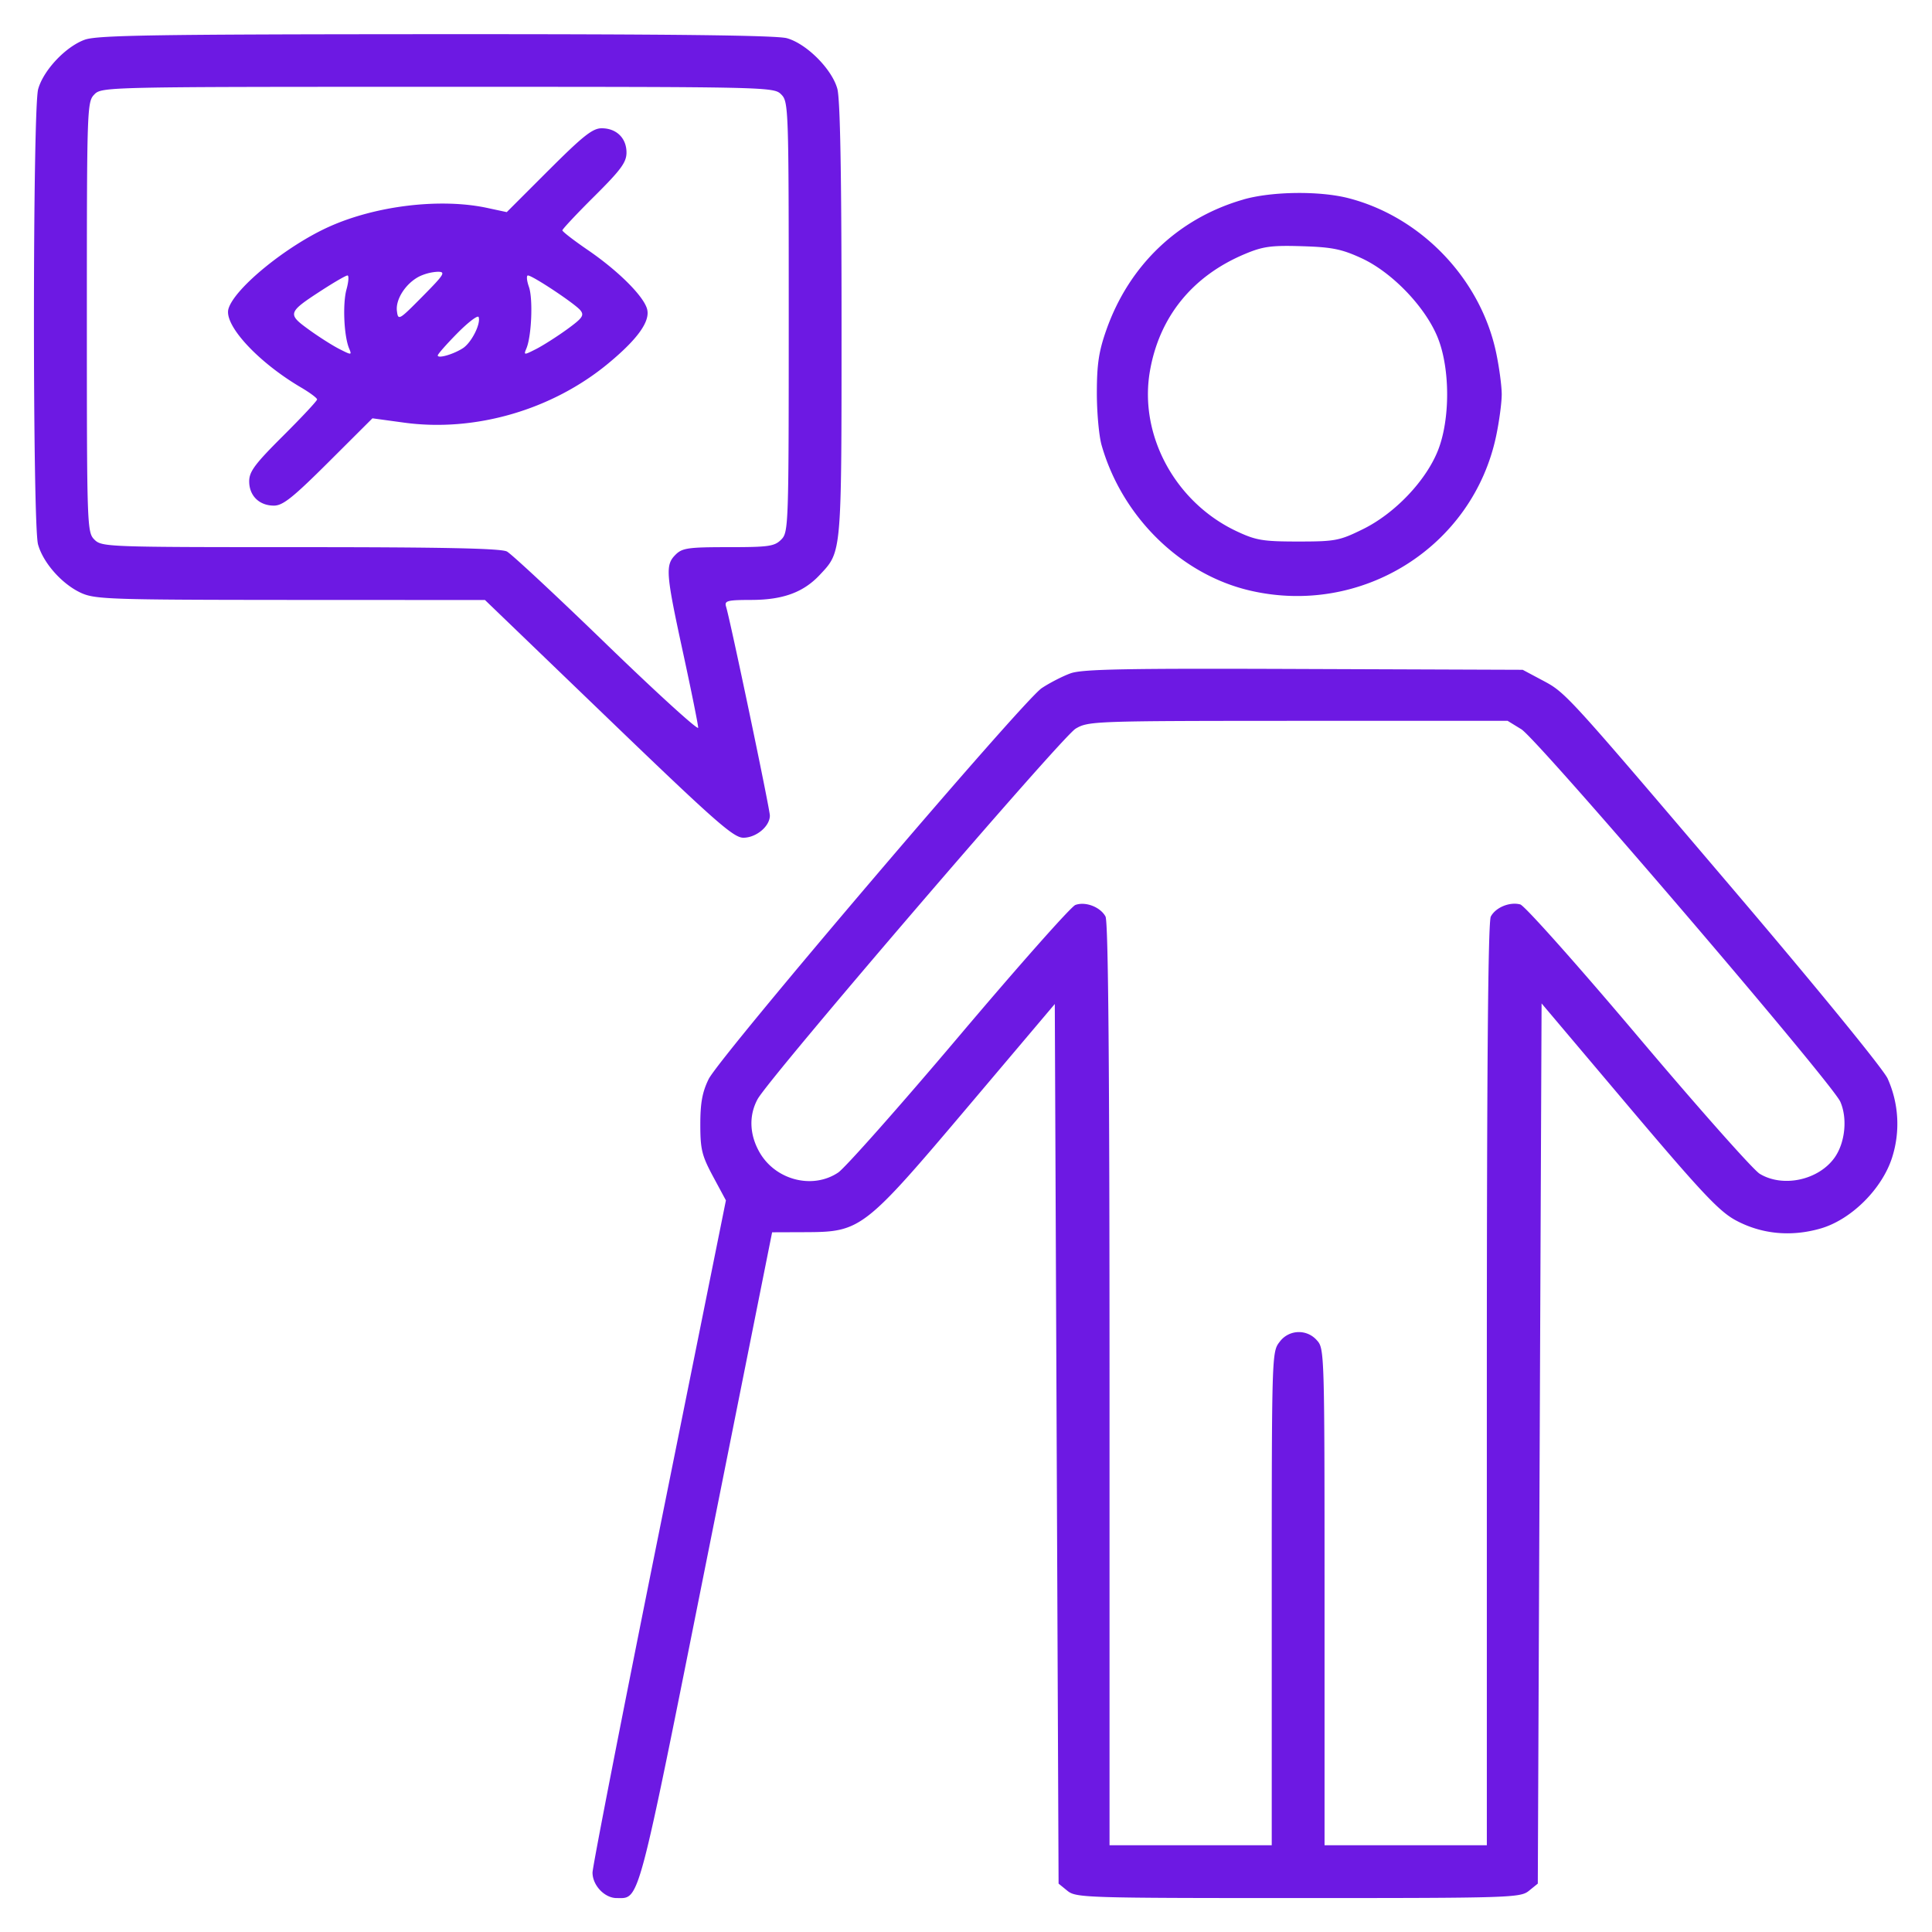 <svg xmlns="http://www.w3.org/2000/svg" width="48" height="48" fill="none" viewBox="0 0 48 48"><g clip-path="url(#clip0_8512_39000)"><path fill="#6D19E3" fill-rule="evenodd" d="M2.111.985c-.474.168-1.032.758-1.163 1.23C.81 2.71.808 13.034.945 13.526c.128.461.6.991 1.072 1.206.348.158.736.17 5.204.173l4.828.002 3.068 2.953c2.648 2.549 3.106 2.953 3.351 2.953.32 0 .659-.284.659-.55 0-.165-.978-4.83-1.088-5.192-.044-.146.027-.165.636-.166.778-.003 1.285-.188 1.69-.62.553-.59.543-.476.543-6.336 0-3.645-.034-5.49-.105-5.745-.136-.49-.765-1.119-1.254-1.255-.262-.072-2.884-.103-8.719-.1-6.948.003-8.406.026-8.719.136Zm.235 1.36c-.183.182-.188.312-.188 5.53 0 5.22.005 5.349.188 5.532.182.182.312.187 5.115.187 3.54 0 4.986.03 5.133.108.113.06 1.228 1.098 2.478 2.309 1.25 1.21 2.274 2.141 2.274 2.069 0-.072-.169-.91-.375-1.86-.43-1.98-.445-2.181-.188-2.438.167-.167.313-.188 1.313-.188s1.146-.02 1.312-.187c.183-.183.188-.313.188-5.532 0-5.218-.005-5.348-.188-5.53-.184-.186-.312-.188-8.531-.188-8.219 0-8.347.002-8.531.187ZM13.63 4.23 12.59 5.27l-.485-.104c-1.16-.249-2.765-.058-3.931.468-1.057.476-2.344 1.525-2.497 2.036-.122.403.73 1.327 1.803 1.957.219.129.398.262.398.297 0 .035-.38.442-.844.904-.702.699-.843.888-.843 1.131 0 .358.25.603.615.603.222 0 .472-.2 1.36-1.085l1.087-1.084.784.107c1.766.242 3.687-.317 5.084-1.478.718-.596 1.032-1.033.958-1.335-.078-.319-.71-.952-1.474-1.475-.348-.238-.633-.458-.633-.489 0-.03.358-.413.797-.849.66-.656.796-.842.796-1.085 0-.358-.25-.602-.617-.602-.224 0-.464.19-1.316 1.042Zm17.262.727c-1.612.463-2.836 1.627-3.404 3.237-.187.529-.236.849-.237 1.556-.001.49.052 1.08.118 1.31.507 1.777 1.96 3.205 3.672 3.609 2.783.656 5.55-1.077 6.131-3.84.076-.361.138-.825.138-1.032 0-.206-.062-.67-.138-1.031-.384-1.829-1.853-3.37-3.66-3.84-.716-.187-1.911-.173-2.62.03Zm.036 1.354c-1.305.547-2.128 1.564-2.36 2.917-.272 1.59.635 3.258 2.16 3.973.478.224.65.253 1.525.253.924 0 1.025-.02 1.609-.307.795-.391 1.57-1.207 1.867-1.964.3-.765.3-2.008-.001-2.775-.3-.766-1.136-1.641-1.904-1.994-.494-.227-.732-.274-1.48-.297-.761-.023-.966.005-1.416.194Zm-20.512.558c-.335.172-.59.566-.555.855.03.246.048.236.637-.36.544-.55.583-.613.375-.612a1.21 1.21 0 0 0-.457.117Zm-2.408.334c-.86.557-.873.595-.346.978.247.18.592.4.767.489.307.156.315.156.245-.012-.129-.307-.164-1.107-.066-1.466.053-.191.064-.348.025-.348-.04 0-.32.162-.625.359Zm5.134-.073c.103.297.065 1.225-.064 1.528-.07.168-.062.168.245.012.175-.09.52-.31.767-.489.384-.28.431-.347.328-.473-.136-.165-1.188-.864-1.302-.864-.04 0-.03.129.026.286Zm-1.775 1.144c-.27.274-.491.524-.491.557 0 .084.387-.027.623-.179.213-.137.45-.604.393-.774-.018-.056-.254.123-.525.396ZM26.6 16.728c-.196.07-.519.236-.718.368-.467.309-8.005 9.157-8.277 9.716-.157.322-.206.591-.206 1.126 0 .62.039.774.318 1.294l.318.591-1.657 8.222c-.912 4.521-1.657 8.337-1.657 8.479 0 .317.3.633.6.633.575 0 .5.285 2.242-8.435l1.62-8.106.84-.003c1.363-.005 1.45-.073 4.025-3.117l2.158-2.552.047 10.927.047 10.927.221.18c.213.171.446.179 5.732.179 5.286 0 5.52-.008 5.732-.18l.221-.179.047-10.934.047-10.934 2.162 2.559c1.799 2.128 2.245 2.603 2.655 2.826.643.348 1.38.42 2.118.206.764-.222 1.532-.99 1.777-1.773a2.746 2.746 0 0 0-.114-1.951c-.104-.231-1.748-2.245-3.814-4.672-4.237-4.977-4.175-4.91-4.784-5.234l-.469-.25-5.437-.02c-4.41-.018-5.505.003-5.794.107Zm.122 1.377c-.342.202-7.603 8.662-7.899 9.202-.221.405-.204.884.049 1.324.396.69 1.318.926 1.953.5.175-.119 1.529-1.646 3.008-3.395 1.48-1.75 2.777-3.213 2.884-3.252.25-.093.622.05.749.287.069.128.1 3.742.1 11.63v11.443H31.596v-6.128c0-6.057.002-6.13.194-6.375a.592.592 0 0 1 .927-.042c.188.203.191.296.191 6.375v6.17h4.032V34.4c0-7.887.03-11.501.099-11.629.121-.227.468-.37.731-.301.108.028 1.423 1.504 2.923 3.28 1.5 1.776 2.862 3.311 3.026 3.412.575.35 1.461.16 1.86-.4.263-.37.325-.976.143-1.39-.206-.468-7.513-9-7.925-9.254l-.342-.21-5.203.001c-5.093.002-5.21.006-5.531.196Z" clip-rule="evenodd"/></g><defs><clipPath id="clip0_8512_39000"><path fill="#fff" d="M0 0h48v48H0z"/></clipPath></defs></svg>